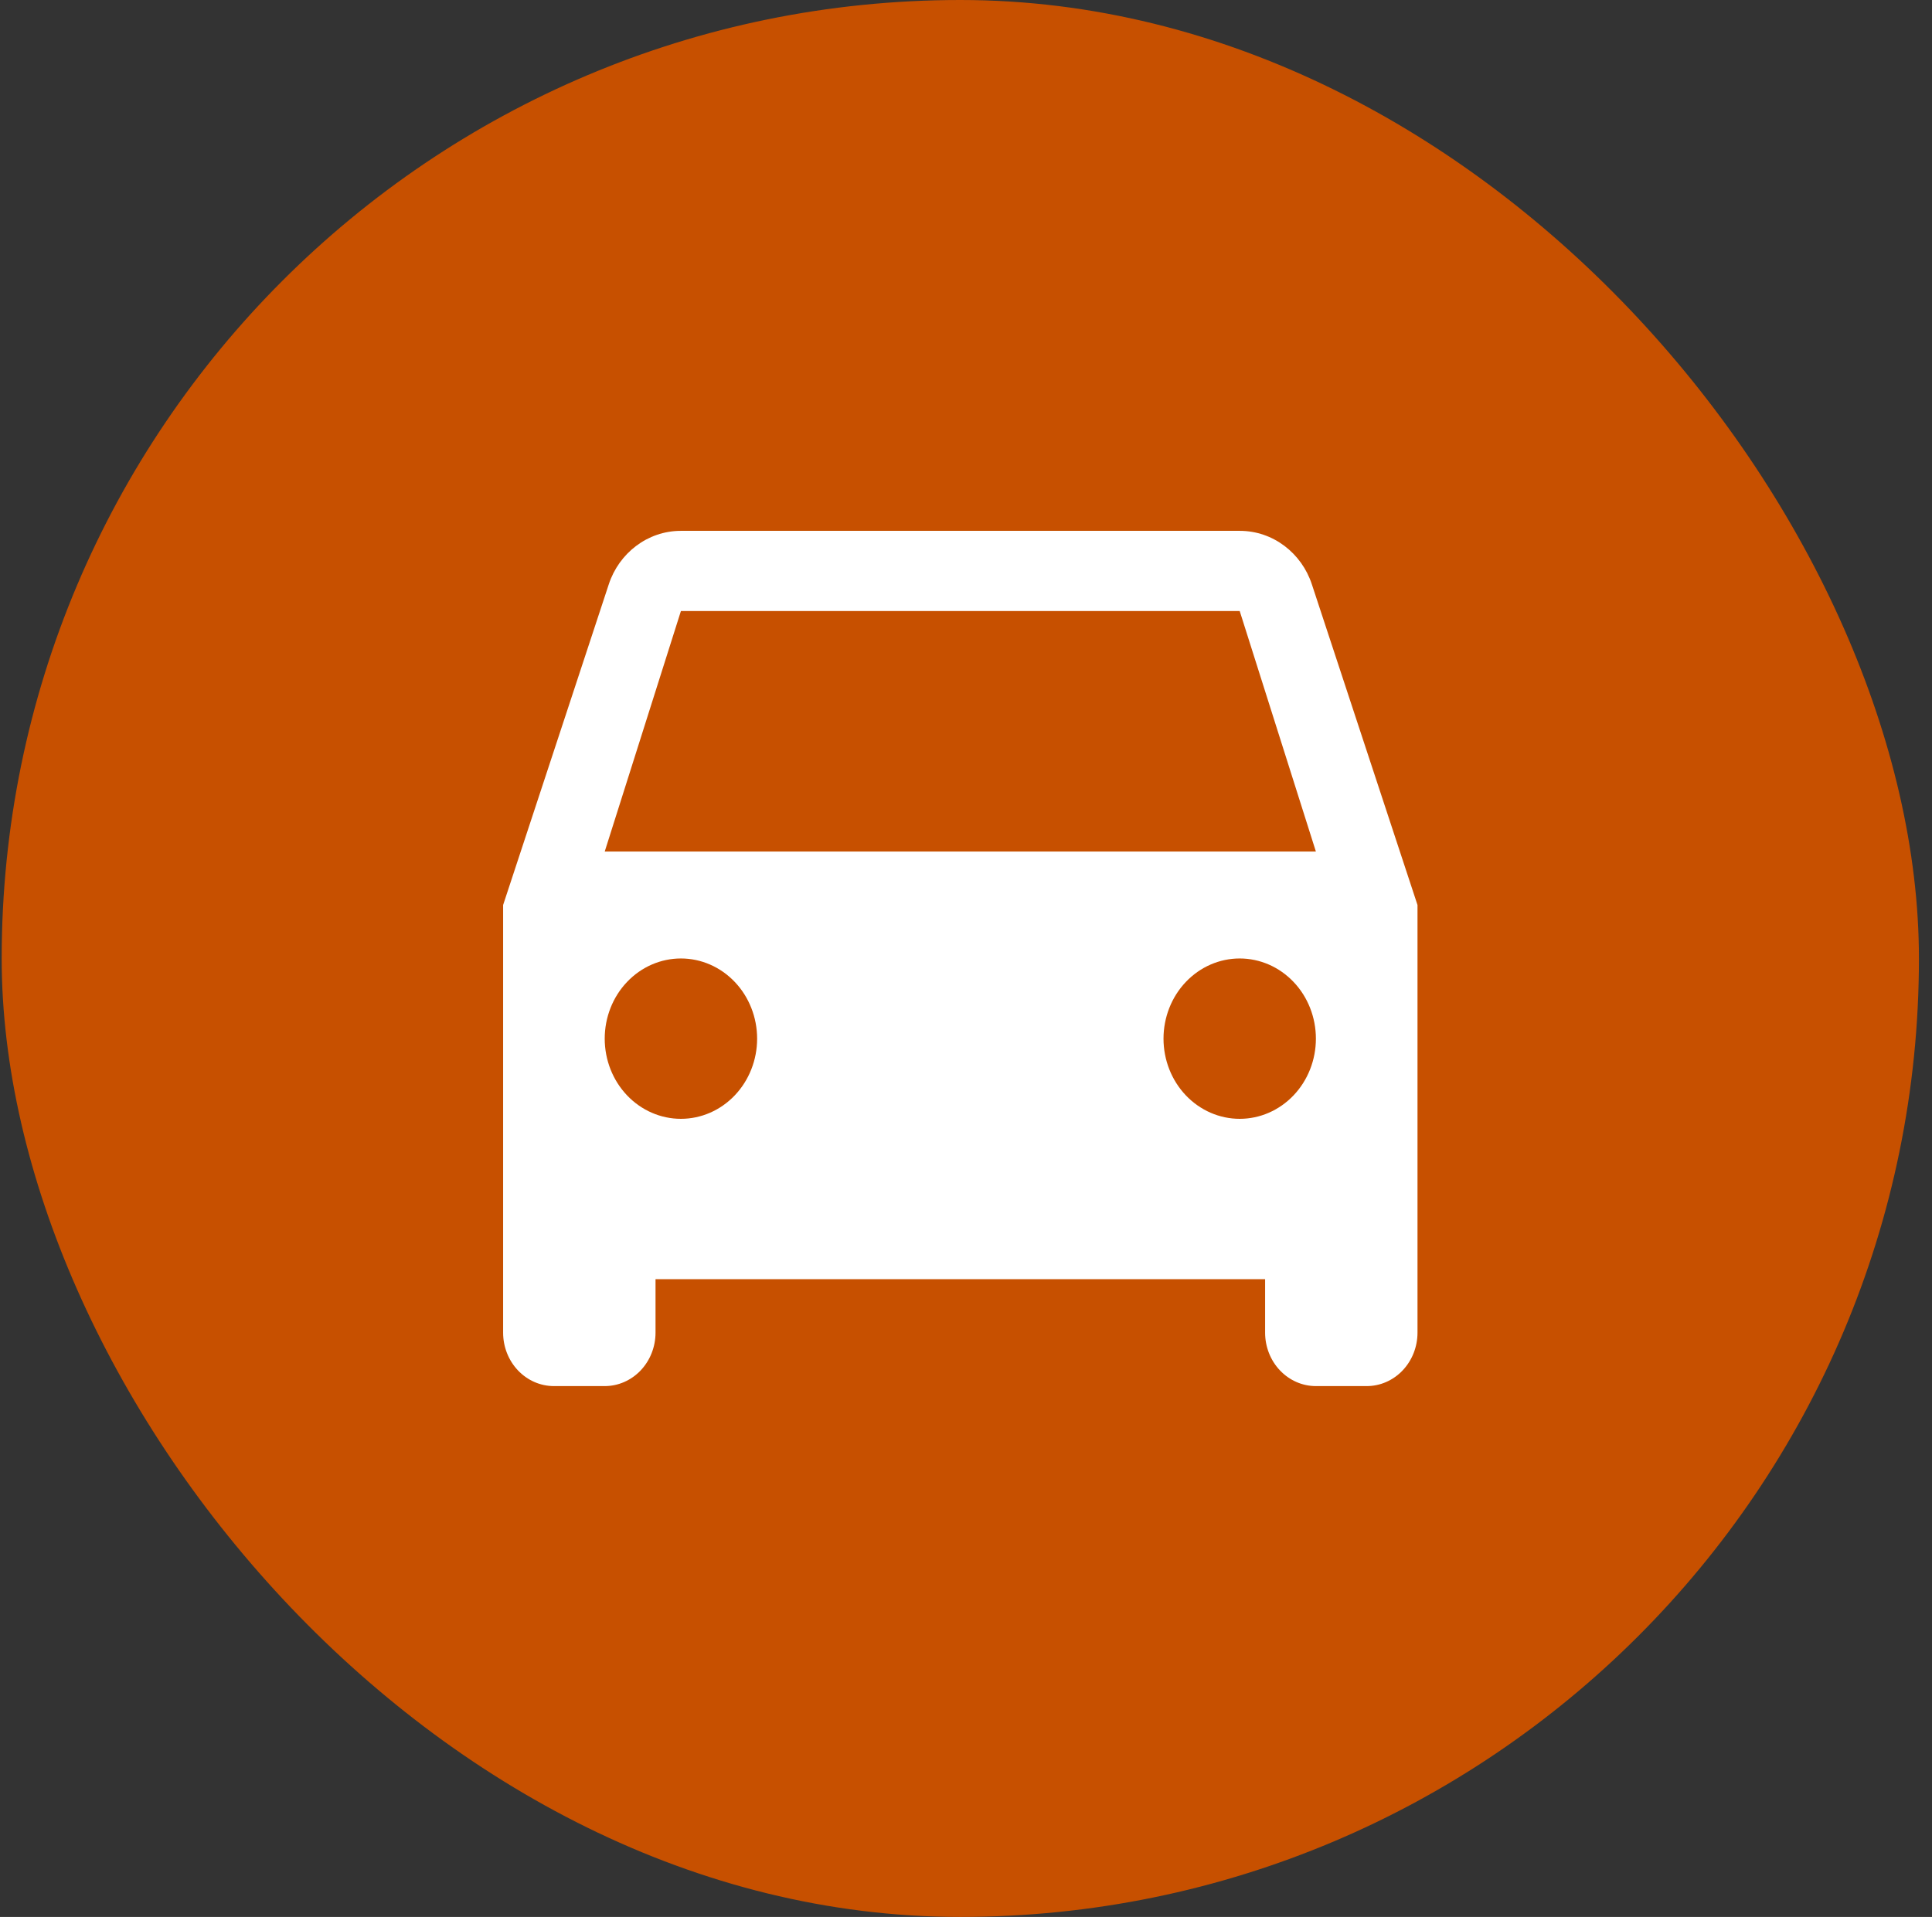 <?xml version="1.0" encoding="UTF-8"?> <svg xmlns="http://www.w3.org/2000/svg" width="131" height="130" viewBox="0 0 131 130" fill="none"><rect x="0" y="0" width="131" height="130" fill="#333333" stroke="none"/><rect x="0.114" width="130" height="130" rx="65" fill="#C75000"></rect><path d="M41.003 57.75L46.17 41.438H84.059L89.225 57.75M84.059 75.875C82.688 75.875 81.374 75.302 80.405 74.282C79.436 73.263 78.892 71.88 78.892 70.438C78.892 68.995 79.436 67.612 80.405 66.593C81.374 65.573 82.688 65 84.059 65C85.429 65 86.743 65.573 87.712 66.593C88.681 67.612 89.225 68.995 89.225 70.438C89.225 71.88 88.681 73.263 87.712 74.282C86.743 75.302 85.429 75.875 84.059 75.875ZM46.17 75.875C44.8 75.875 43.485 75.302 42.516 74.282C41.547 73.263 41.003 71.88 41.003 70.438C41.003 68.995 41.547 67.612 42.516 66.593C43.485 65.573 44.8 65 46.17 65C47.54 65 48.854 65.573 49.823 66.593C50.792 67.612 51.337 68.995 51.337 70.438C51.337 71.88 50.792 73.263 49.823 74.282C48.854 75.302 47.54 75.875 46.17 75.875ZM88.95 39.625C88.261 37.523 86.332 36 84.059 36H46.17C43.897 36 41.968 37.523 41.279 39.625L34.114 61.375V90.375C34.114 91.336 34.477 92.258 35.123 92.938C35.769 93.618 36.645 94 37.559 94H41.003C41.917 94 42.793 93.618 43.439 92.938C44.085 92.258 44.448 91.336 44.448 90.375V86.75H85.781V90.375C85.781 91.336 86.144 92.258 86.79 92.938C87.436 93.618 88.312 94 89.225 94H92.67C93.583 94 94.459 93.618 95.105 92.938C95.751 92.258 96.114 91.336 96.114 90.375V61.375L88.95 39.625Z" fill="white"></path></svg> 